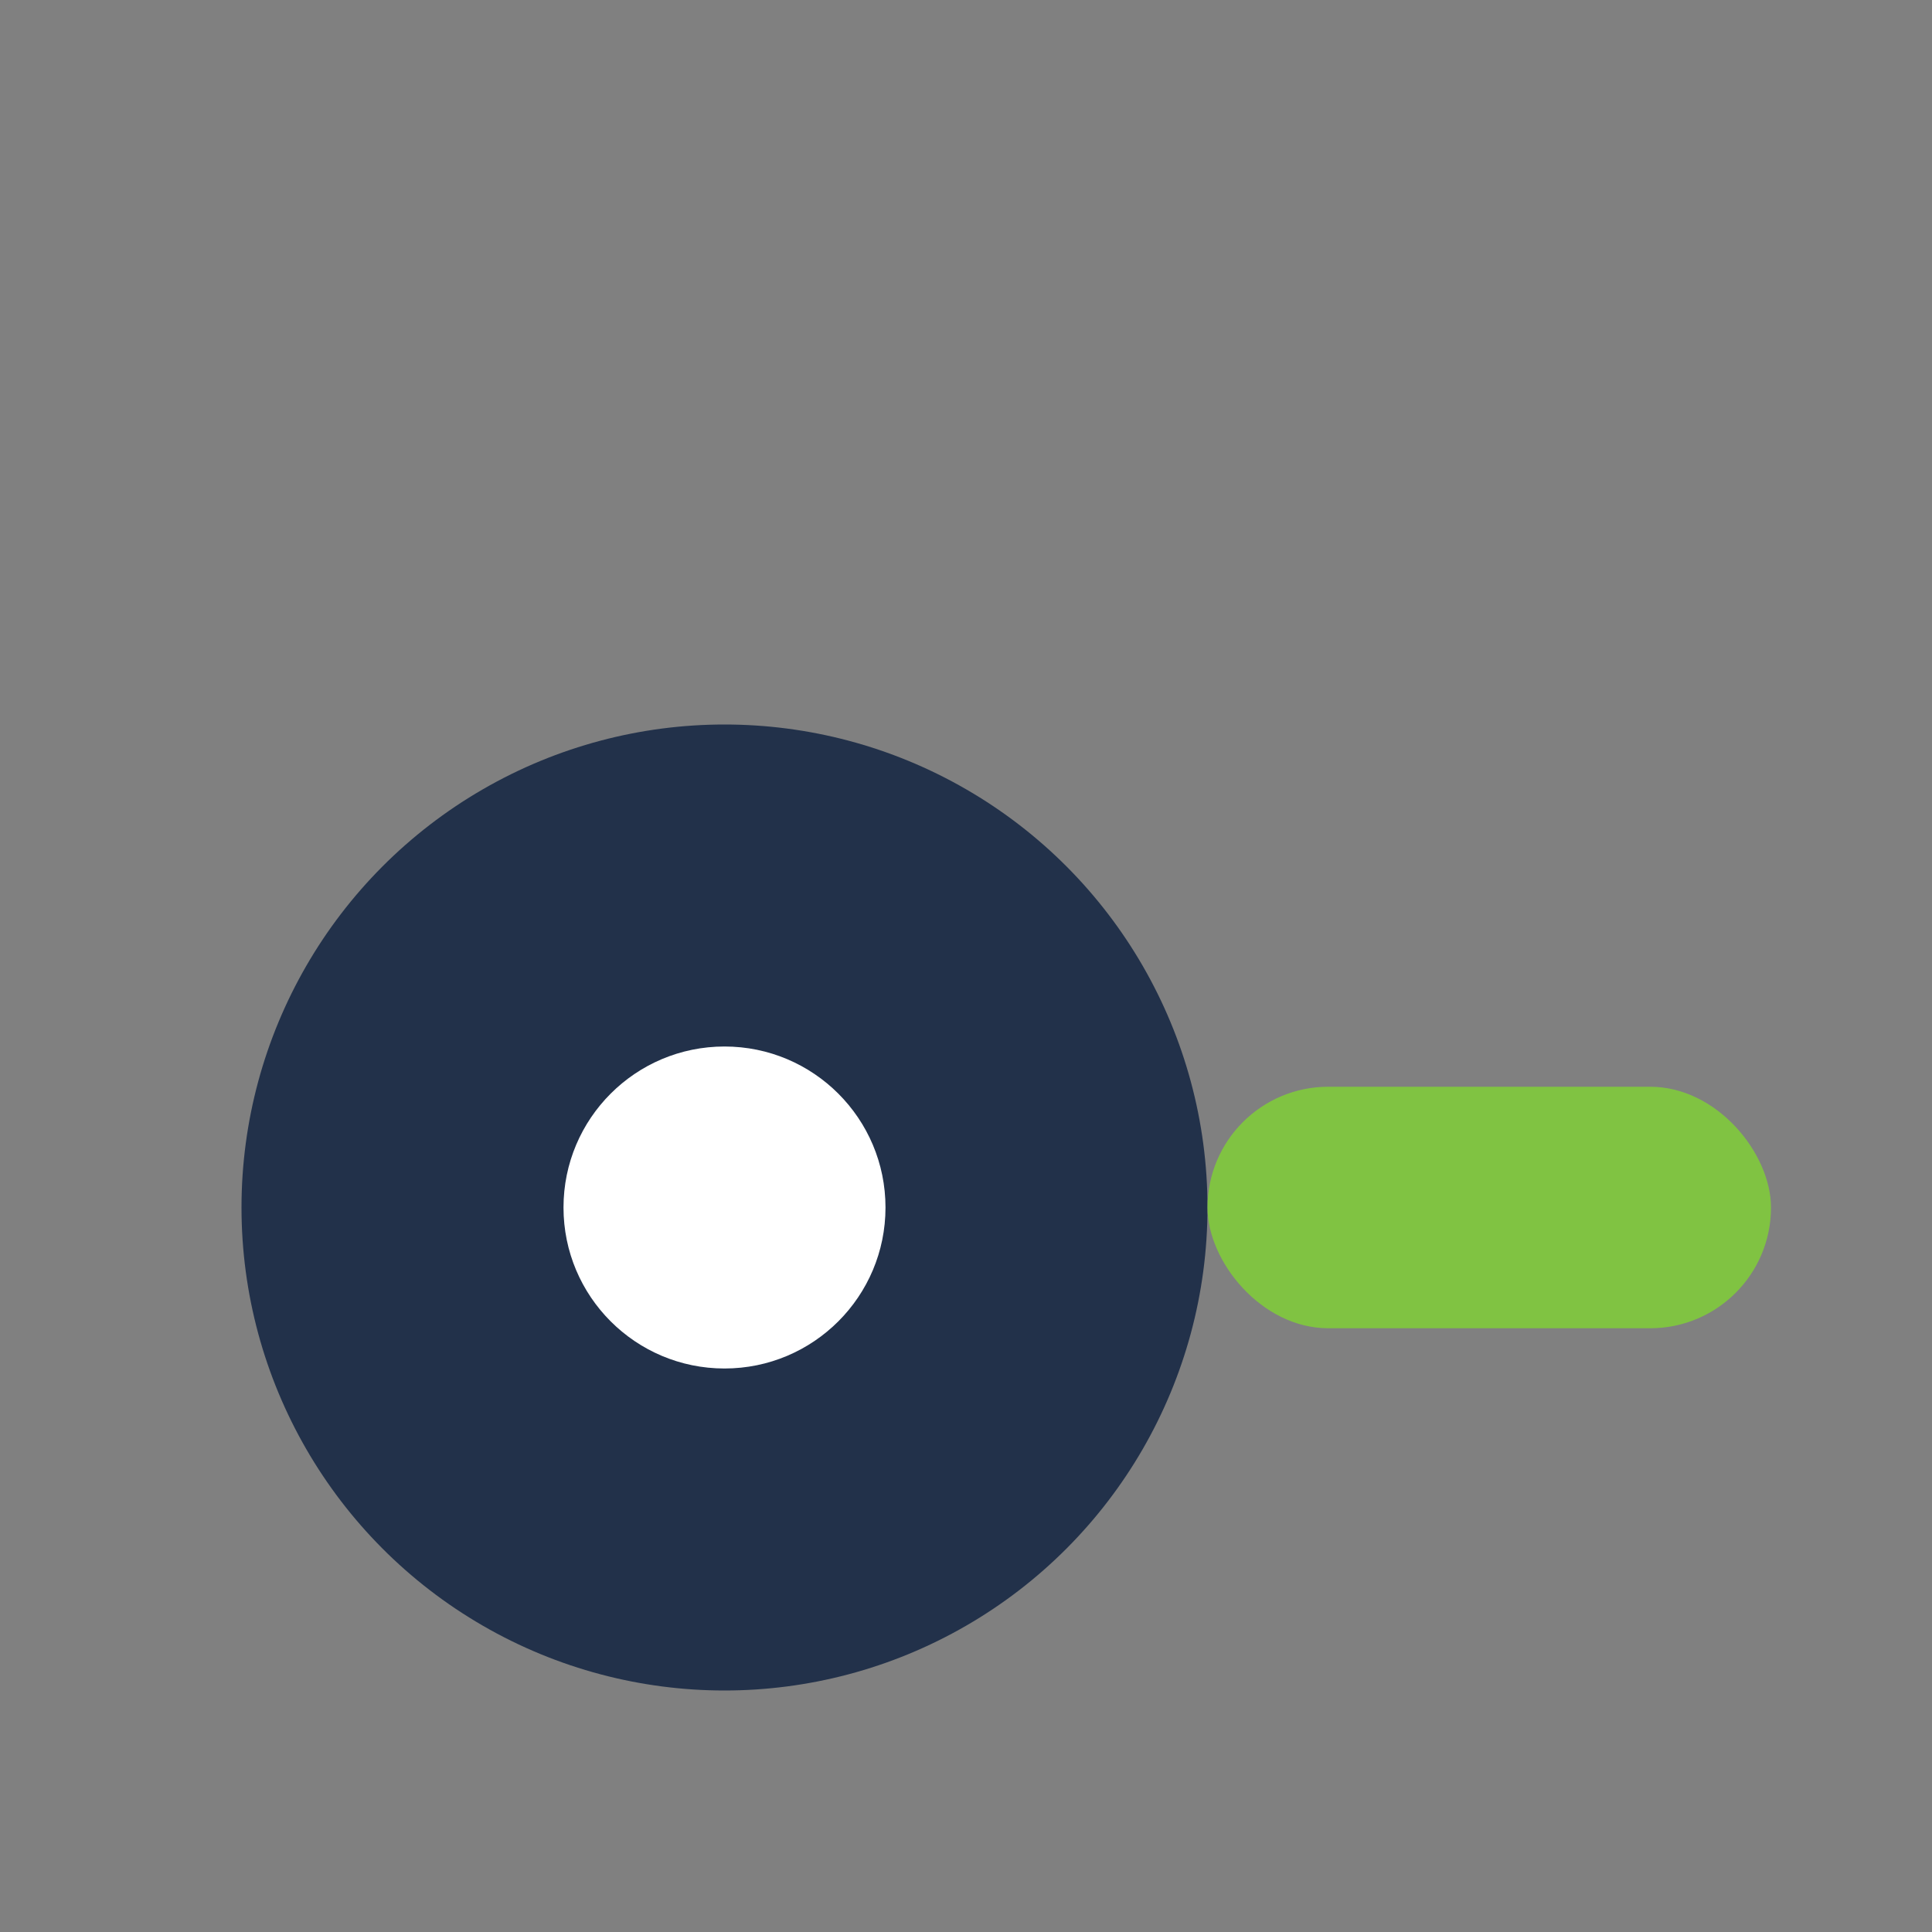 <?xml version="1.0" encoding="UTF-8"?>
<svg xmlns="http://www.w3.org/2000/svg" width="24" height="24" viewBox="0 0 24 24"><rect x="0" y="0" width="24" height="24" fill="#808080" stroke="none"/><circle cx="9" cy="15" r="6" fill="#22314A"/><rect x="15" y="13.5" width="7" height="3" rx="1.5" fill="#80C342"/><circle cx="9" cy="15" r="2" fill="#FFF"/></svg>